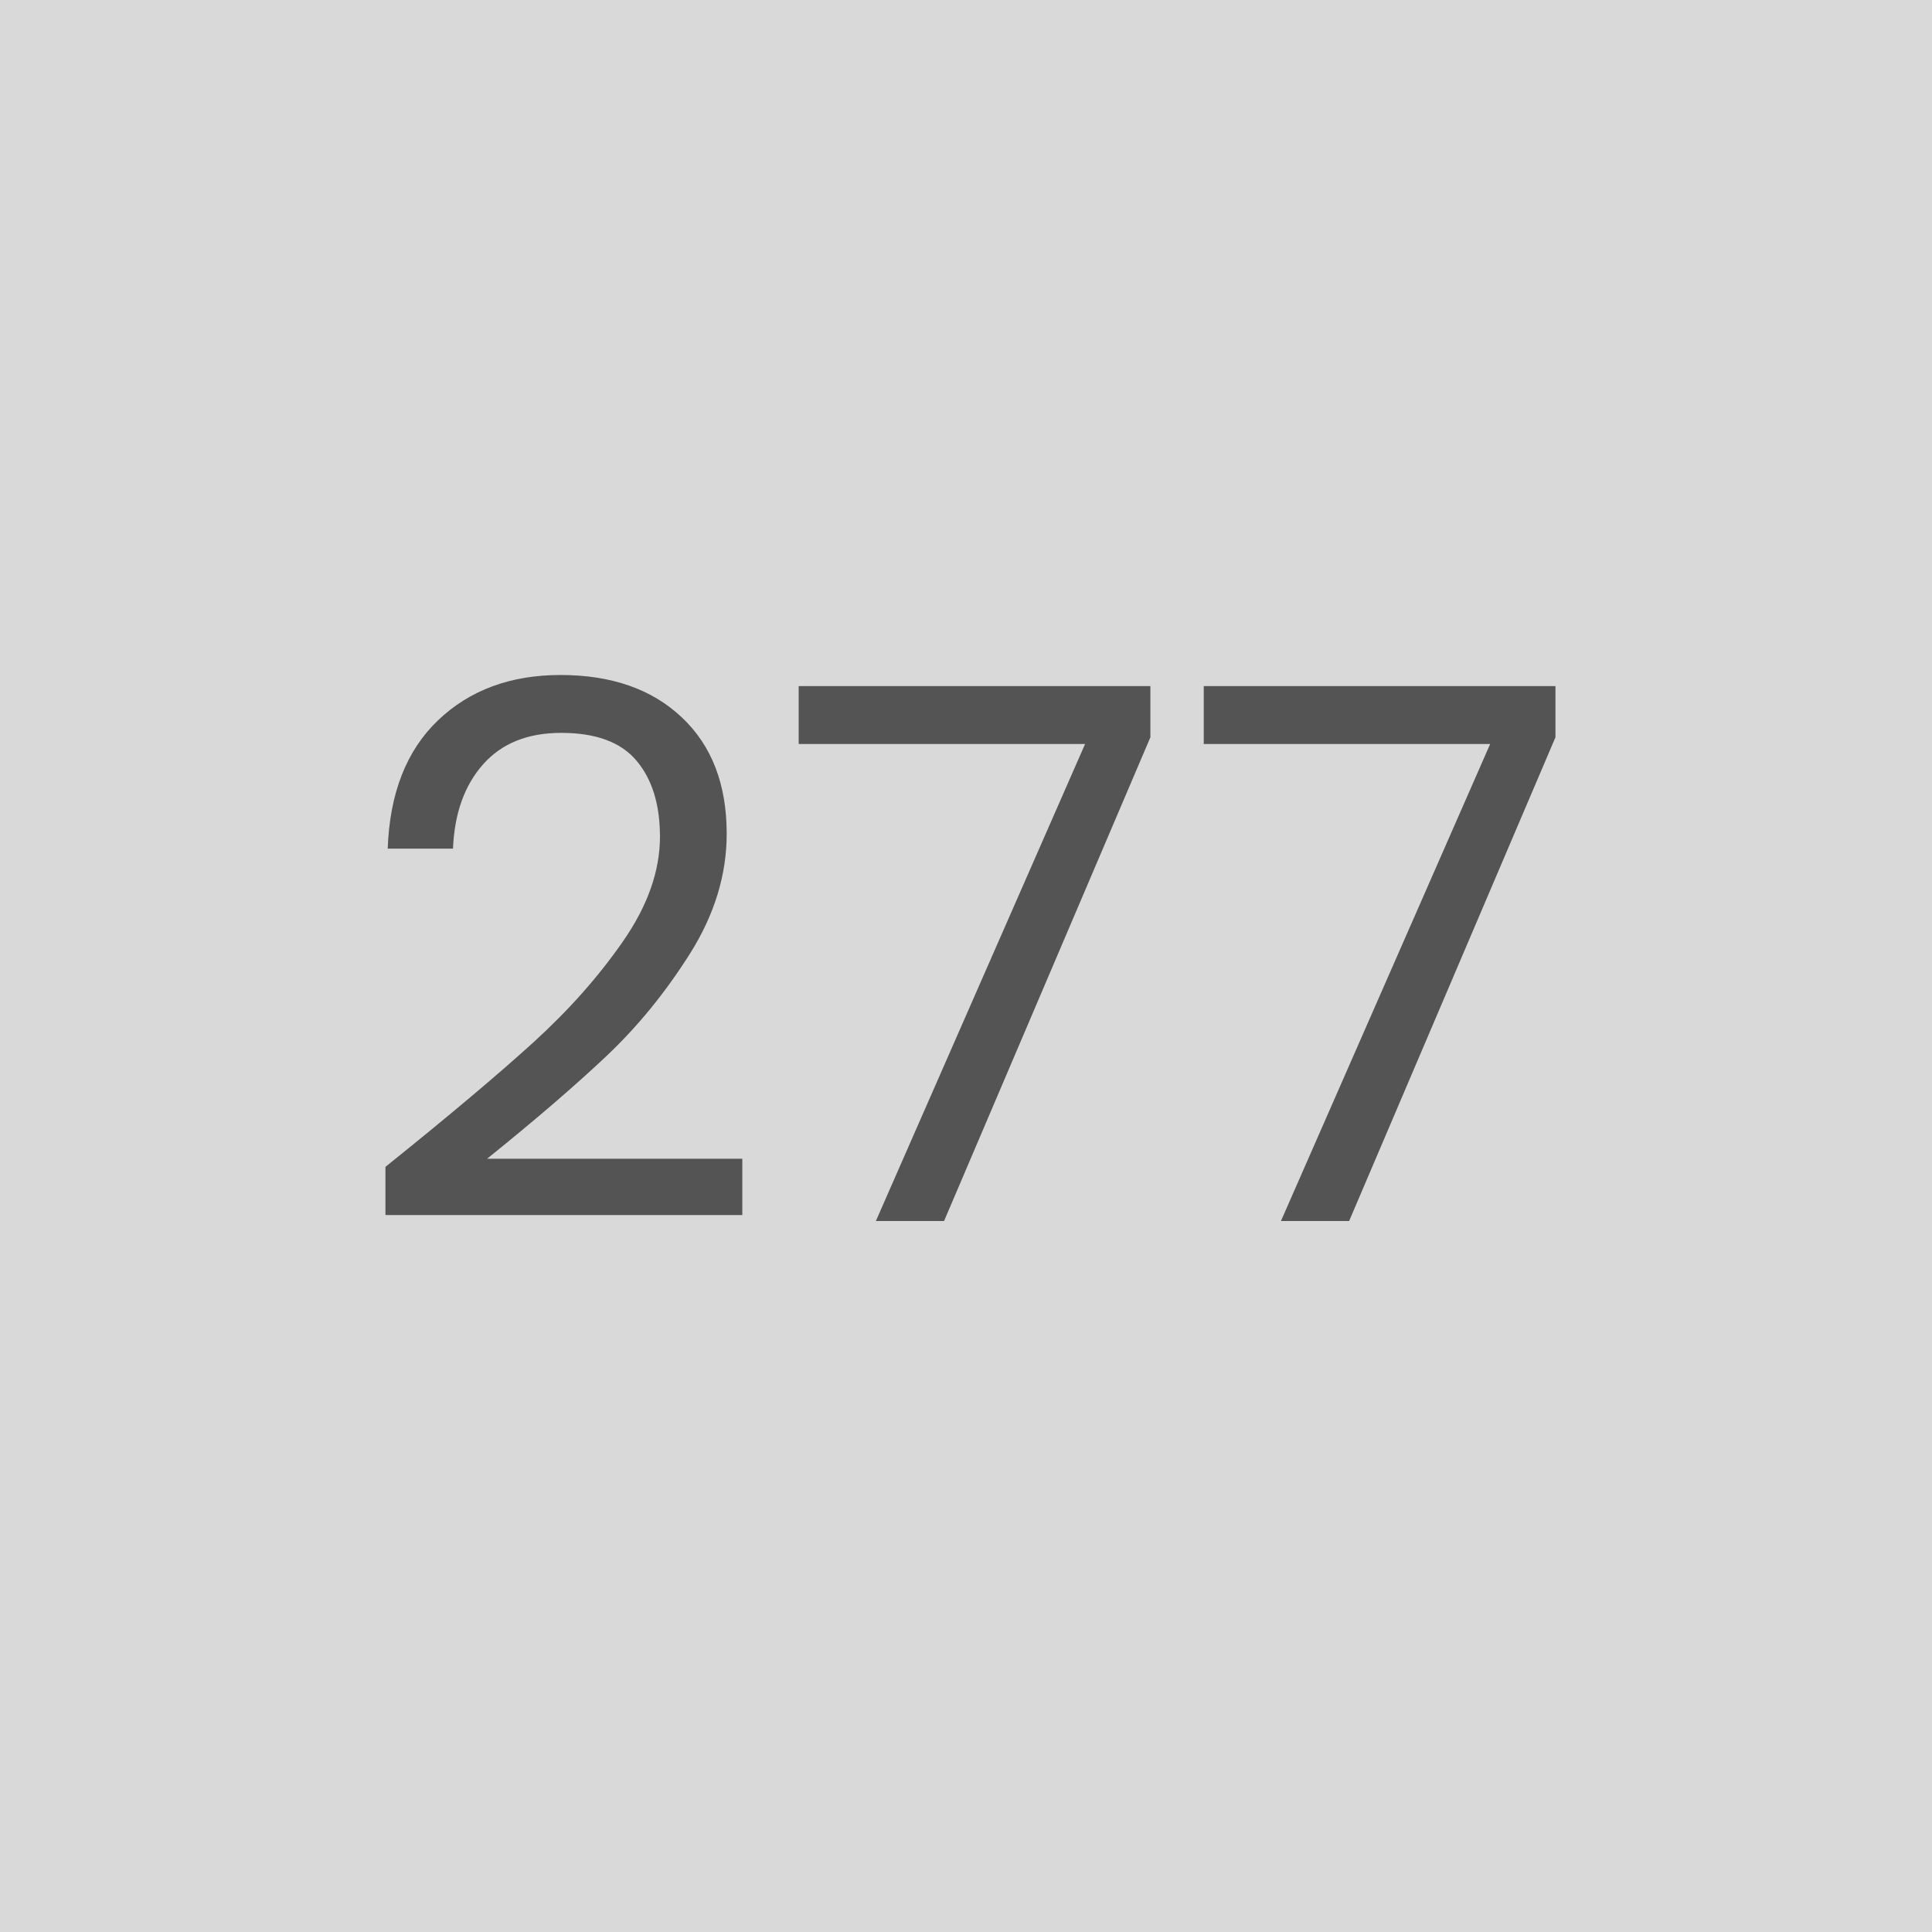 <svg xmlns="http://www.w3.org/2000/svg" xmlns:xlink="http://www.w3.org/1999/xlink" width="500" zoomAndPan="magnify" viewBox="0 0 375 375" height="500" preserveAspectRatio="xMidYMid meet" version="1.0"><defs><g/></defs><rect x="-37.5" width="450" fill="#ffffff" y="-37.5" height="450" fill-opacity="1"/><rect x="-37.5" width="450" fill="#d9d9d9" y="-37.5" height="450" fill-opacity="1"/><g fill="#545454" fill-opacity="1"><g transform="translate(67.473, 237)"><g><path d="M 7.344 -10.516 C 19.531 -20.305 29.082 -28.344 36 -34.625 C 42.914 -40.914 48.75 -47.492 53.5 -54.359 C 58.25 -61.223 60.625 -67.969 60.625 -74.594 C 60.625 -80.832 59.109 -85.75 56.078 -89.344 C 53.055 -92.945 48.188 -94.75 41.469 -94.75 C 34.945 -94.75 29.883 -92.707 26.281 -88.625 C 22.676 -84.551 20.734 -79.102 20.453 -72.281 L 7.781 -72.281 C 8.164 -83.039 11.426 -91.348 17.562 -97.203 C 23.707 -103.055 31.629 -105.984 41.328 -105.984 C 51.211 -105.984 59.055 -103.242 64.859 -97.766 C 70.672 -92.297 73.578 -84.766 73.578 -75.172 C 73.578 -67.203 71.203 -59.445 66.453 -51.906 C 61.703 -44.375 56.301 -37.75 50.25 -32.031 C 44.207 -26.32 36.484 -19.676 27.078 -12.094 L 76.609 -12.094 L 76.609 -1.156 L 7.344 -1.156 Z M 7.344 -10.516 "/></g></g></g><g fill="#545454" fill-opacity="1"><g transform="translate(150.273, 237)"><g><path d="M 73.016 -93.891 L 32.969 0 L 19.734 0 L 60.344 -92.594 L 4.75 -92.594 L 4.75 -103.828 L 73.016 -103.828 Z M 73.016 -93.891 "/></g></g></g><g fill="#545454" fill-opacity="1"><g transform="translate(228.897, 237)"><g><path d="M 73.016 -93.891 L 32.969 0 L 19.734 0 L 60.344 -92.594 L 4.75 -92.594 L 4.75 -103.828 L 73.016 -103.828 Z M 73.016 -93.891 "/></g></g></g></svg>